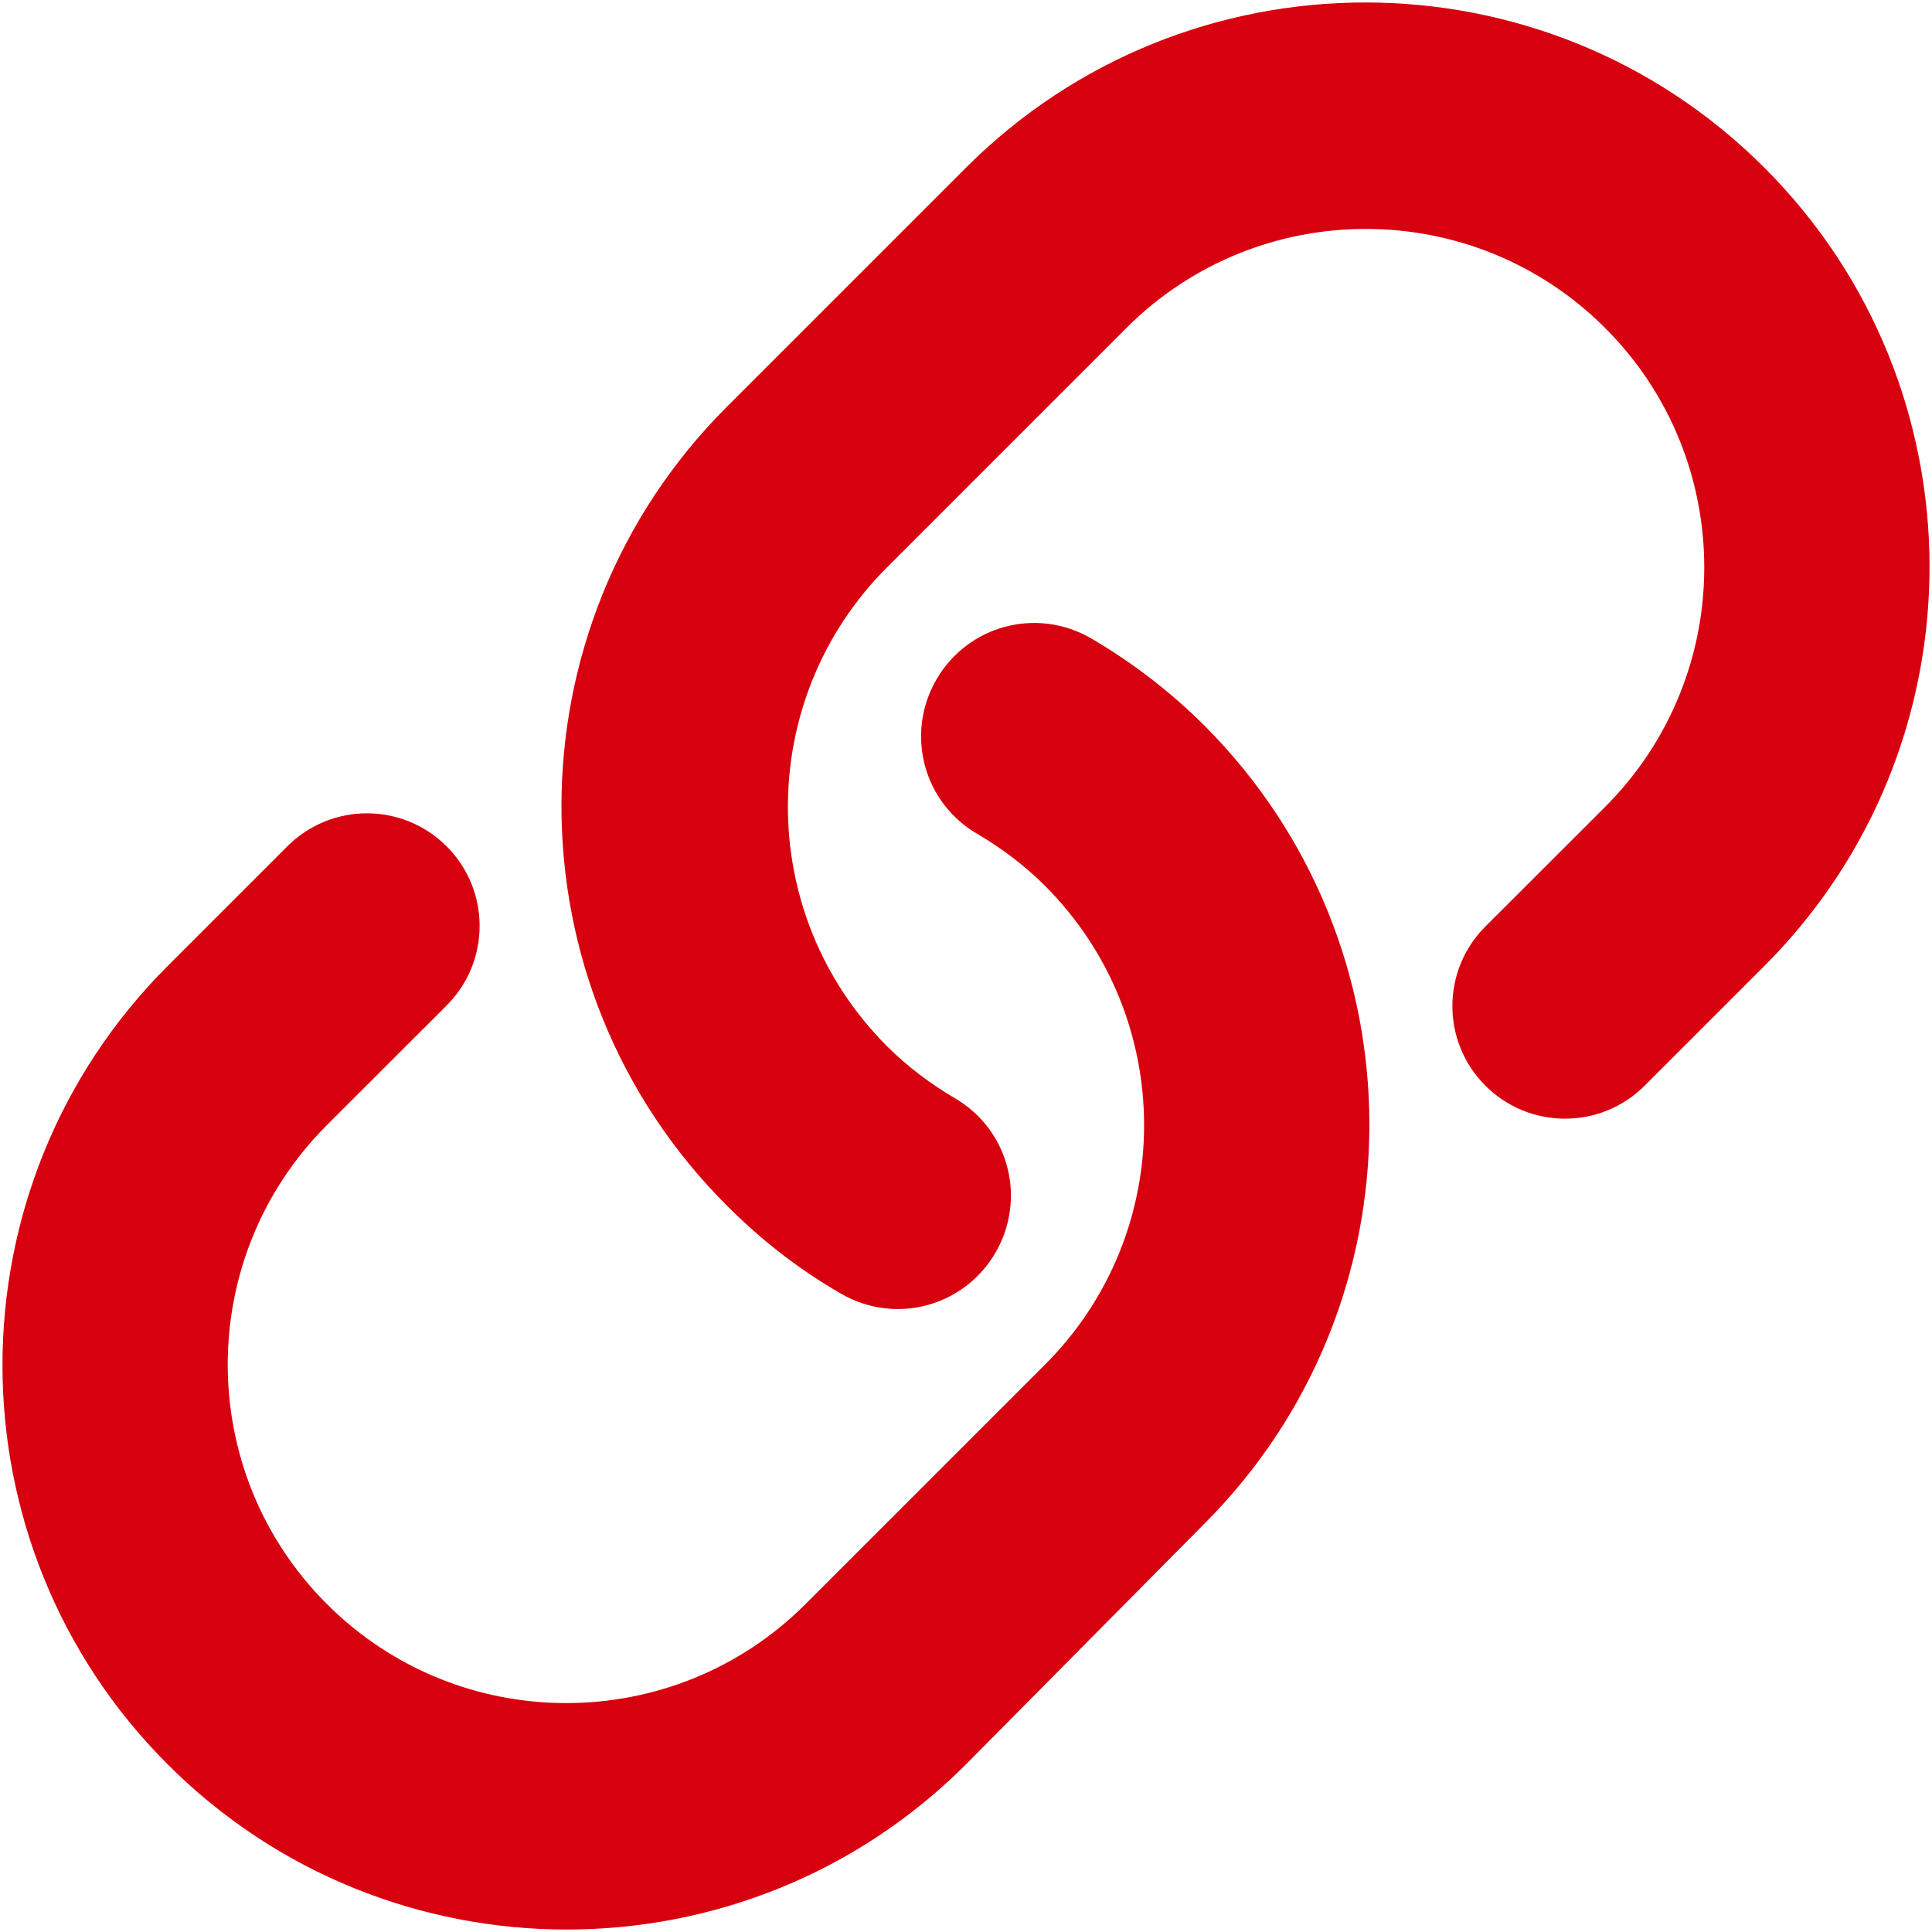 <?xml version="1.0" encoding="UTF-8"?>
<svg width="18px" height="18px" viewBox="0 0 18 18" version="1.1" xmlns="http://www.w3.org/2000/svg" xmlns:xlink="http://www.w3.org/1999/xlink">
    <!-- Generator: Sketch 53.2 (72643) - https://sketchapp.com -->
    <title>link</title>
    <desc>Created with Sketch.</desc>
    <g id="鸟瞰图标签弹窗" stroke="none" stroke-width="1" fill="none" fill-rule="evenodd">
        <g id="产品系列信息展示组件1-copy" transform="translate(-559, -342)" fill="#D7000F" fill-rule="nonzero">
            <g id="link" transform="translate(559, 342)">
                <path d="M6.77,11.23 C4.718,9.179 4.718,5.844 6.77,3.792 L9,1.562 C11.052,-0.49 14.387,-0.49 16.438,1.562 C18.49,3.613 18.49,6.948 16.438,9 L15.323,10.115 C14.913,10.525 14.25,10.525 13.839,10.115 C13.429,9.705 13.429,9.042 13.839,8.632 L14.955,7.517 C16.186,6.286 16.186,4.287 14.955,3.056 C13.724,1.825 11.725,1.825 10.494,3.056 L8.264,5.286 C7.033,6.517 7.033,8.516 8.264,9.747 C8.453,9.936 8.663,10.094 8.895,10.231 C9.4,10.525 9.568,11.167 9.274,11.672 C8.979,12.177 8.337,12.346 7.832,12.051 C7.432,11.82 7.085,11.546 6.77,11.23 Z" id="路径"></path>
                <path d="M1.562,16.438 C-0.49,14.387 -0.49,11.052 1.562,9 L2.677,7.885 C3.087,7.475 3.75,7.475 4.161,7.885 C4.571,8.295 4.571,8.958 4.161,9.368 L3.045,10.483 C1.814,11.714 1.814,13.713 3.045,14.944 C4.276,16.175 6.275,16.175 7.506,14.944 L9.736,12.714 C10.967,11.483 10.967,9.484 9.736,8.253 C9.547,8.064 9.337,7.906 9.105,7.769 C8.6,7.475 8.432,6.833 8.726,6.328 C9.021,5.823 9.663,5.654 10.168,5.949 C10.547,6.17 10.904,6.444 11.22,6.759 C13.271,8.811 13.271,12.146 11.22,14.197 L9,16.438 C6.948,18.49 3.613,18.49 1.562,16.438 Z" id="路径"></path>
            </g>
        </g>
    </g>
</svg>